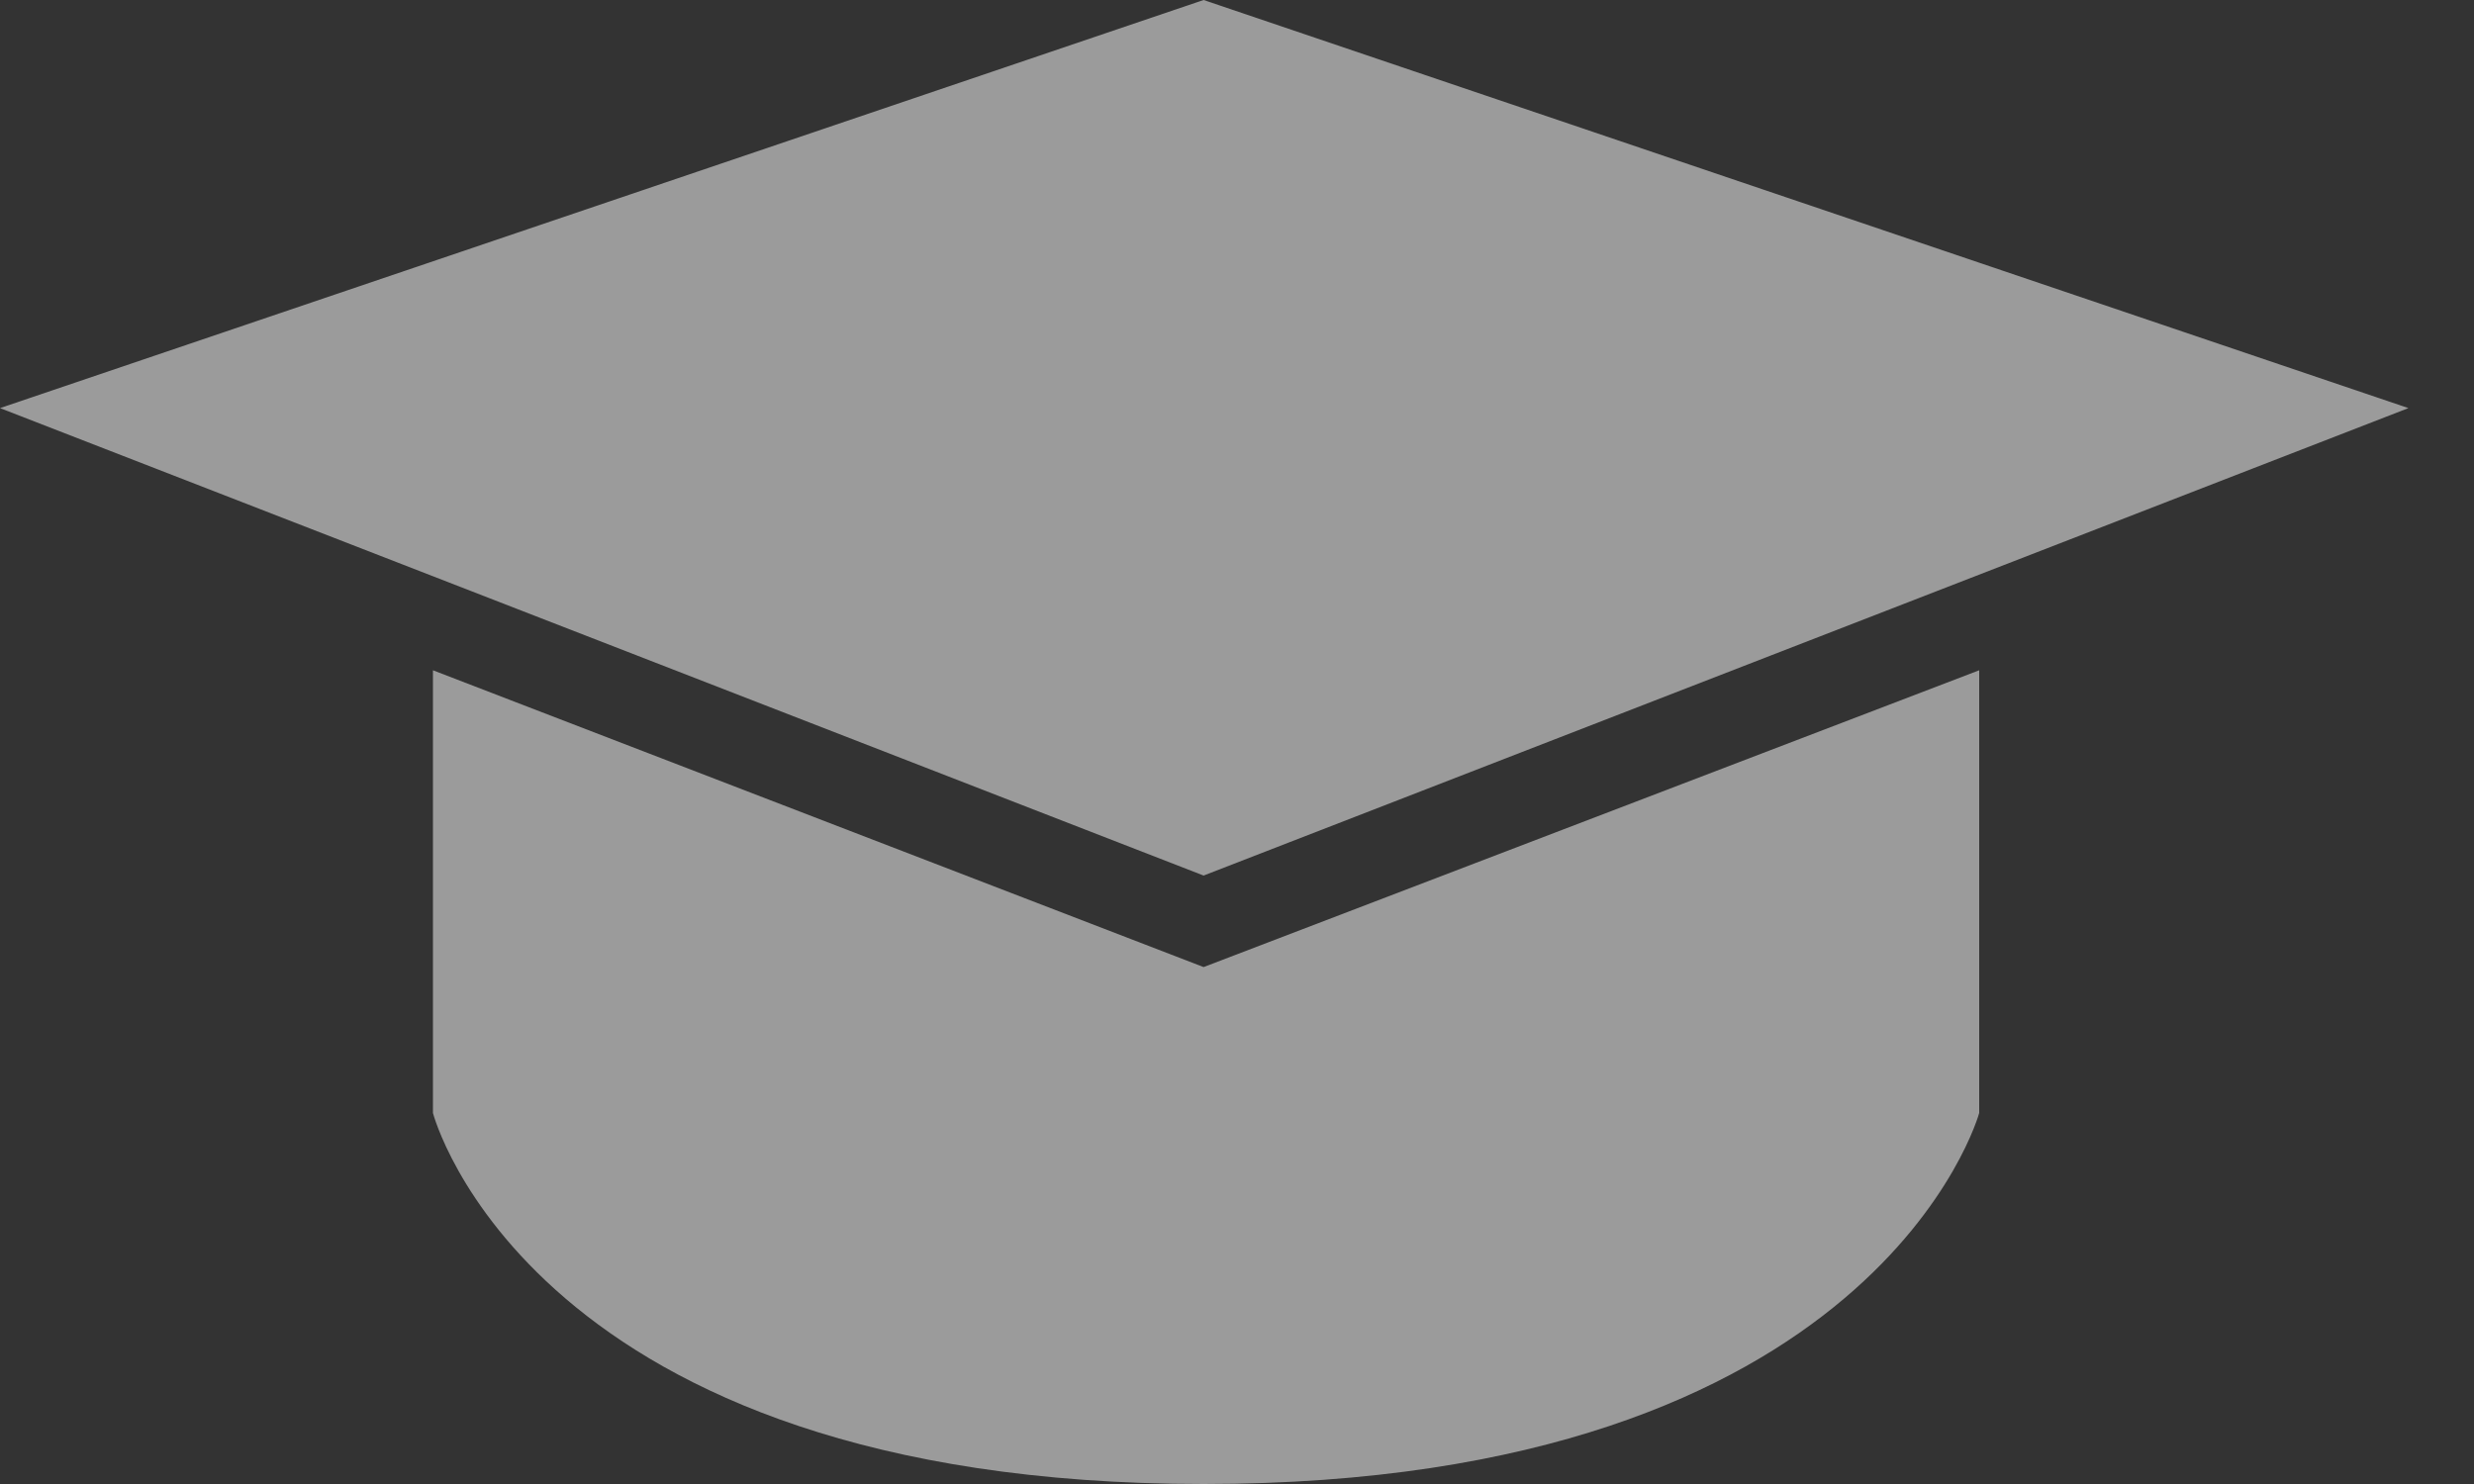 <svg width="20" height="12" viewBox="0 0 20 12" fill="none" xmlns="http://www.w3.org/2000/svg">
<rect x="0" y="0" width="20" height="12" fill="#333333" stroke="none"/>
<path d="M9.73 7.82L3.5 5.42V9C3.5 9 4.28 12 9.73 12C15.18 12 16 9 16 9V5.42L9.73 7.82Z" fill="white" fill-opacity="0.51"/>
<path d="M9.73 0L0 3.3L9.73 7.08L19.47 3.3L9.73 0Z" fill="white" fill-opacity="0.51"/>
</svg>
